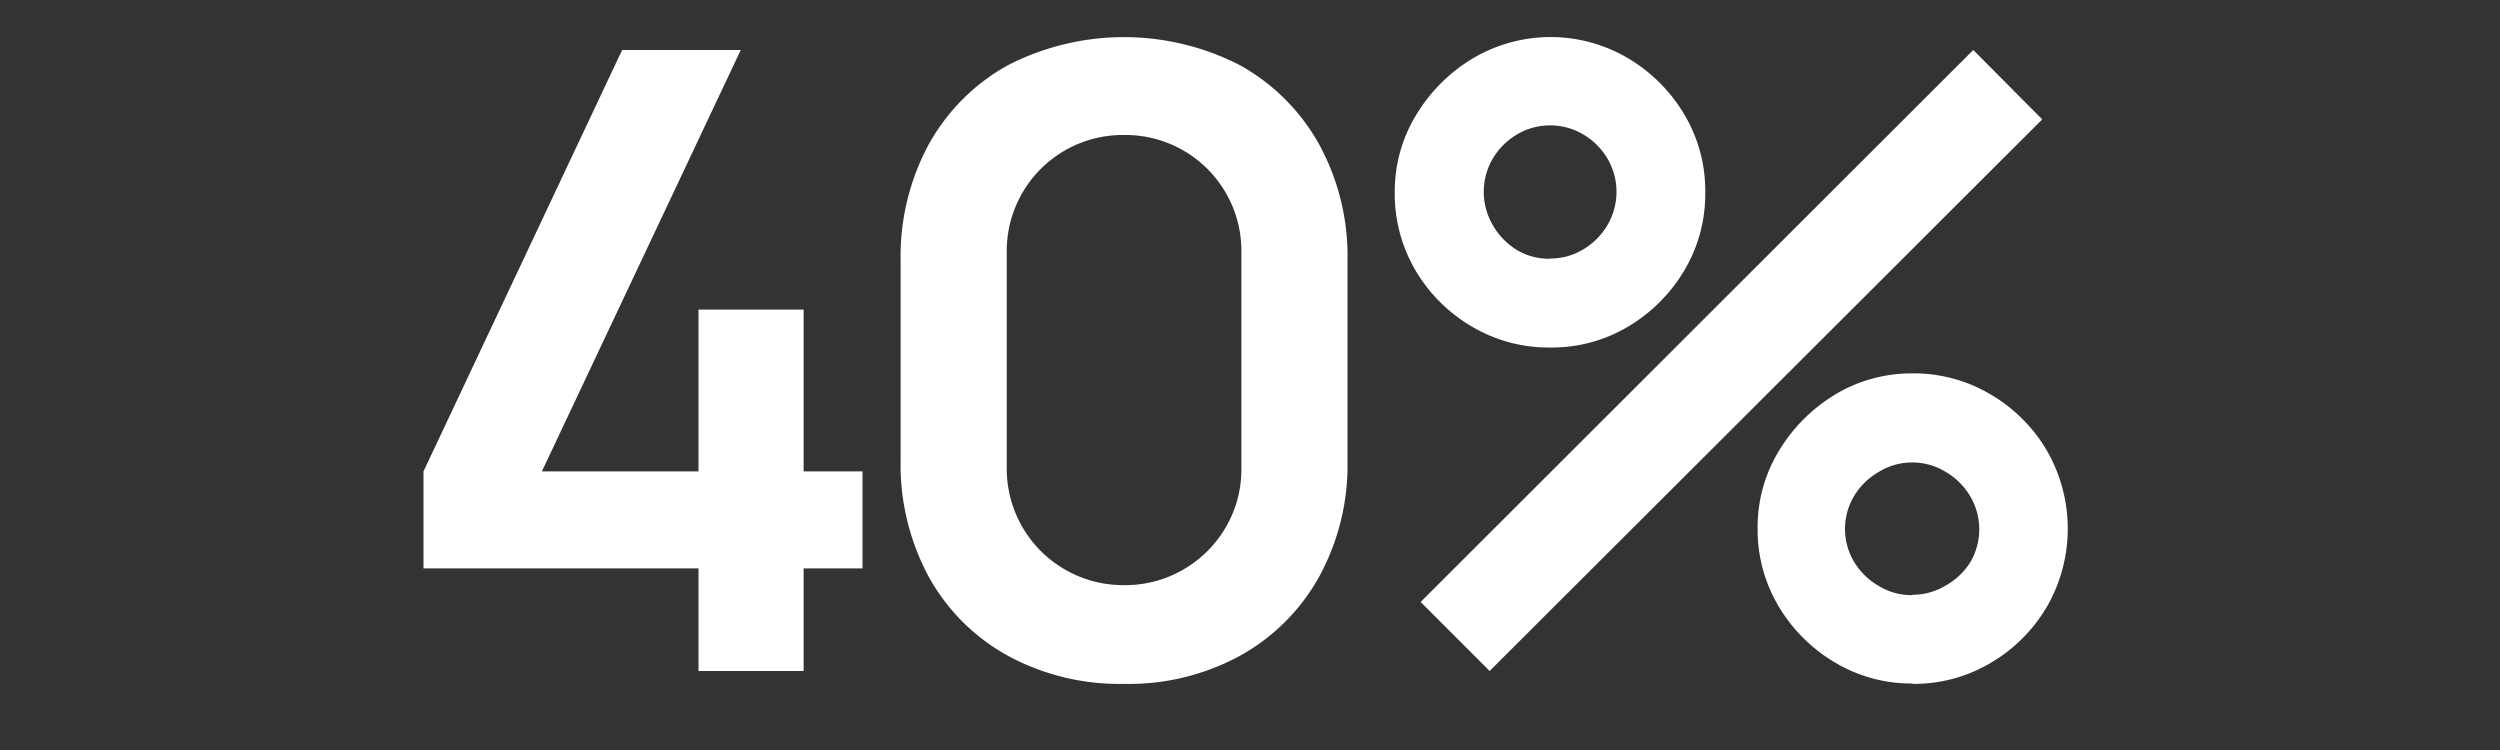 <?xml version="1.0" encoding="UTF-8"?> <svg xmlns="http://www.w3.org/2000/svg" id="Capa_1" data-name="Capa 1" viewBox="0 0 200 60"><rect x="0" y="0" width="200" height="60" fill="#333333" stroke="none"/><defs><style>.cls-1{fill:#fff;}</style></defs><title>Metricas</title><path class="cls-1" d="M55.88,53.68V45.47h-22V37.71L49.77,4h9.49L43.35,37.71H55.88V24.77h8.41V37.71H69v7.76H64.29v8.21Z"></path><path class="cls-1" d="M89.93,54.71a18.72,18.72,0,0,1-9.32-2.26,16.08,16.08,0,0,1-6.3-6.29,18.83,18.83,0,0,1-2.26-9.32v-16a18.82,18.82,0,0,1,2.26-9.31,16.17,16.17,0,0,1,6.3-6.3,20.29,20.29,0,0,1,18.61,0,16.3,16.3,0,0,1,6.3,6.3,18.62,18.62,0,0,1,2.28,9.31v16a18.63,18.63,0,0,1-2.28,9.32,16.21,16.21,0,0,1-6.3,6.29A18.58,18.58,0,0,1,89.93,54.71Zm0-7.9a9.23,9.23,0,0,0,4.76-1.26,9.36,9.36,0,0,0,3.38-3.38,9.16,9.16,0,0,0,1.24-4.74V20.21a9.22,9.22,0,0,0-1.24-4.77,9.27,9.27,0,0,0-8.14-4.64,9.28,9.28,0,0,0-9.39,9.41V37.43a9.31,9.31,0,0,0,9.39,9.38Z"></path><path class="cls-1" d="M124,27.8a12,12,0,0,1-6.24-1.67,12.65,12.65,0,0,1-4.51-4.48,12.11,12.11,0,0,1-1.67-6.27,11.73,11.73,0,0,1,1.73-6.21,13.21,13.21,0,0,1,4.55-4.52,12.19,12.19,0,0,1,12.37,0,12.87,12.87,0,0,1,4.5,4.48,11.9,11.9,0,0,1,1.69,6.26,11.93,11.93,0,0,1-1.69,6.27,12.87,12.87,0,0,1-4.5,4.48A11.92,11.92,0,0,1,124,27.8Zm-4.83,25.88-5.52-5.52L157.86,4l5.52,5.55Zm4.83-33a5,5,0,0,0,2.66-.73A5.49,5.49,0,0,0,128.6,18a5.26,5.26,0,0,0,0-5.31,5.49,5.49,0,0,0-1.93-1.93,5.21,5.21,0,0,0-5.32,0,5.57,5.57,0,0,0-1.93,1.93,5.26,5.26,0,0,0,0,5.31A5.57,5.57,0,0,0,121.35,20,5,5,0,0,0,124,20.7Zm29,34A11.89,11.89,0,0,1,146.8,53a12.79,12.79,0,0,1-4.5-4.48,11.93,11.93,0,0,1-1.69-6.27,11.72,11.72,0,0,1,1.72-6.21,13.3,13.3,0,0,1,4.55-4.52A11.86,11.86,0,0,1,153,29.87a12,12,0,0,1,6.24,1.68,12.55,12.55,0,0,1,4.5,4.48,12.52,12.52,0,0,1,0,12.53,12.63,12.63,0,0,1-4.5,4.48A12,12,0,0,1,153,54.71Zm0-7.1a5.05,5.05,0,0,0,2.64-.73A5.44,5.44,0,0,0,157.61,45a5.19,5.19,0,0,0,0-5.31,5.44,5.44,0,0,0-1.94-1.93A5.05,5.05,0,0,0,153,37a5,5,0,0,0-2.66.73,5.54,5.54,0,0,0-2,1.93,5.13,5.13,0,0,0,0,5.31,5.54,5.54,0,0,0,2,1.93A5,5,0,0,0,153,47.61Z"></path></svg> 